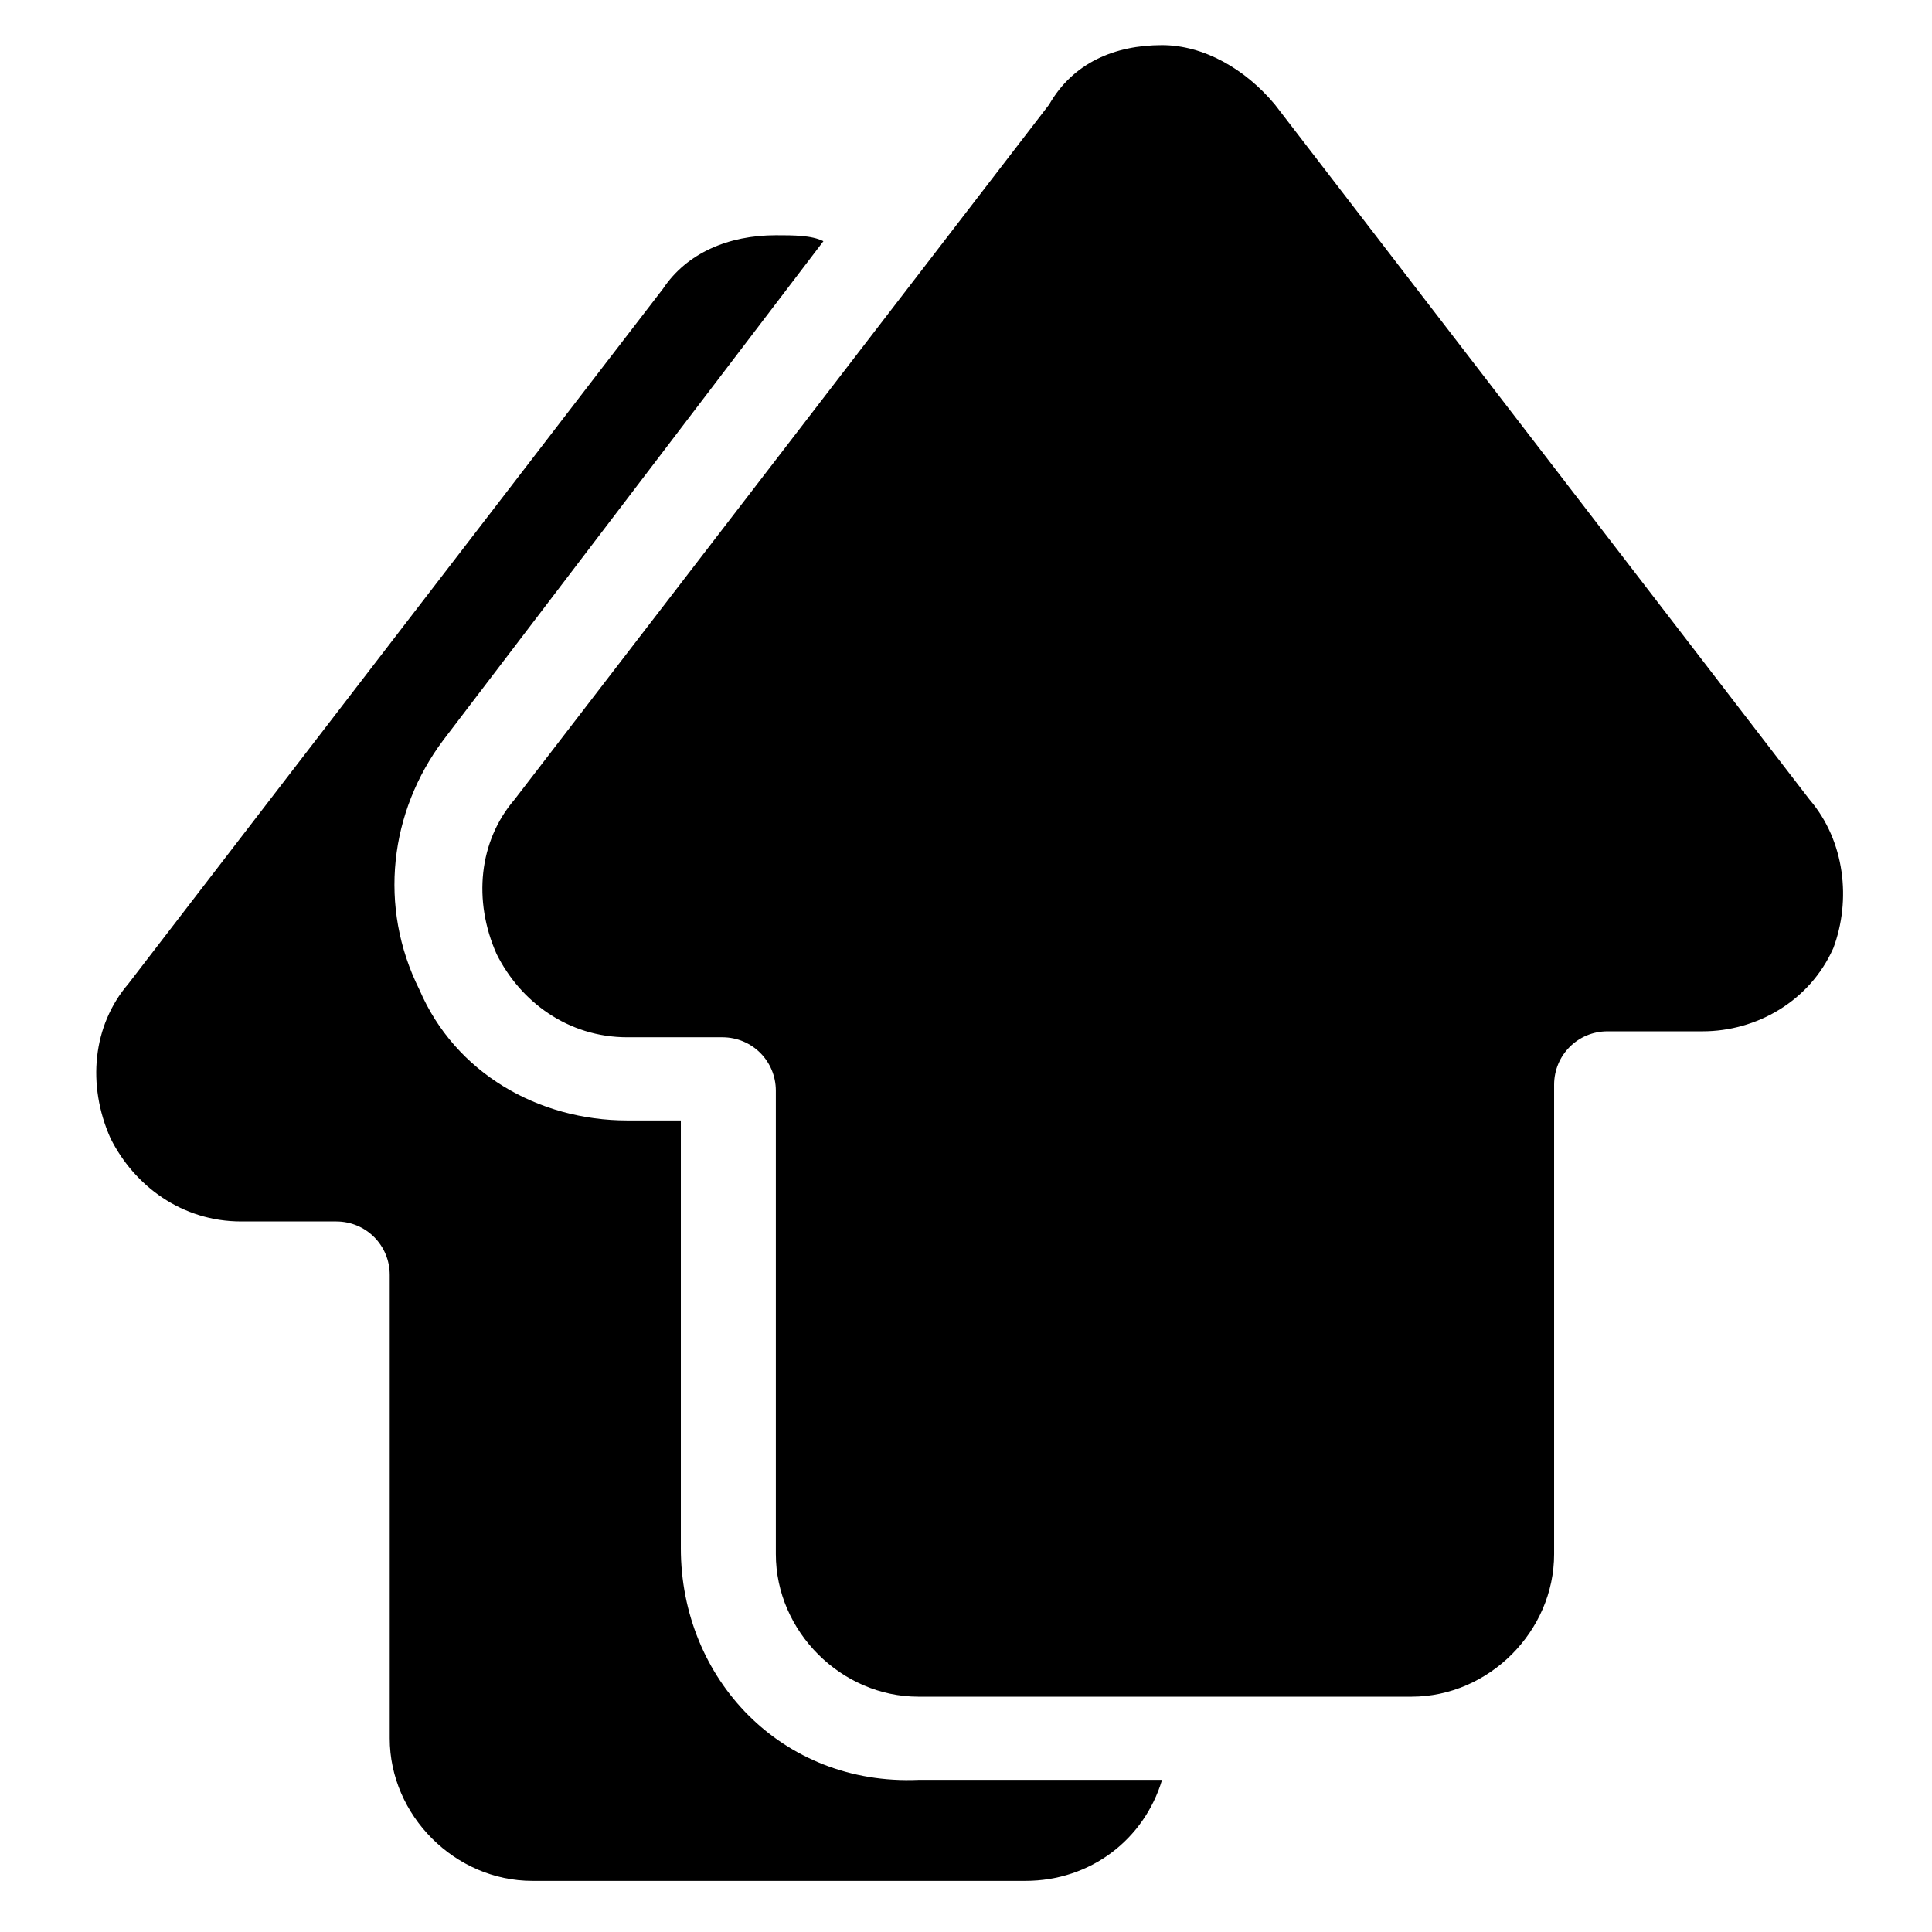 <?xml version="1.0" encoding="UTF-8"?>
<!-- Uploaded to: ICON Repo, www.iconrepo.com, Generator: ICON Repo Mixer Tools -->
<svg fill="#000000" width="800px" height="800px" version="1.1" viewBox="144 144 512 512" xmlns="http://www.w3.org/2000/svg">
 <g>
  <path d="m324.43 554.29v-113.36h-14.168c-23.617 0-45.656-12.594-55.105-34.637-11.02-22.043-7.871-47.23 6.297-66.125l100.76-132.25c-3.148-1.574-7.871-1.574-12.594-1.574-12.594 0-23.617 4.723-29.914 14.168l-141.7 184.21c-9.445 11.02-11.02 26.766-4.723 40.934 6.297 12.594 18.895 22.043 34.637 22.043h25.191c7.871 0 14.168 6.297 14.168 14.168v122.8c0 20.469 17.32 37.785 37.785 37.785h130.68c17.32 0 31.488-11.02 36.211-26.766h-64.551c-36.211 1.574-62.977-26.766-62.977-61.402z"/>
  <path d="m623.56 355.91-141.7-184.21c-7.871-9.445-18.895-15.742-29.914-15.742-12.594 0-23.617 4.723-29.914 15.742l-141.7 184.21c-9.445 11.02-11.02 26.766-4.723 40.934 6.297 12.594 18.895 22.043 34.637 22.043h25.191c7.871 0 14.168 6.297 14.168 14.168v122.8c0 20.469 17.32 37.785 37.785 37.785h130.68c20.469 0 37.785-17.32 37.785-37.785v-124.38c0-7.871 6.297-14.168 14.168-14.168h25.191c14.168 0 28.34-7.871 34.637-22.043 4.727-12.598 3.152-28.34-6.297-39.363z"/>
 </g>
</svg>